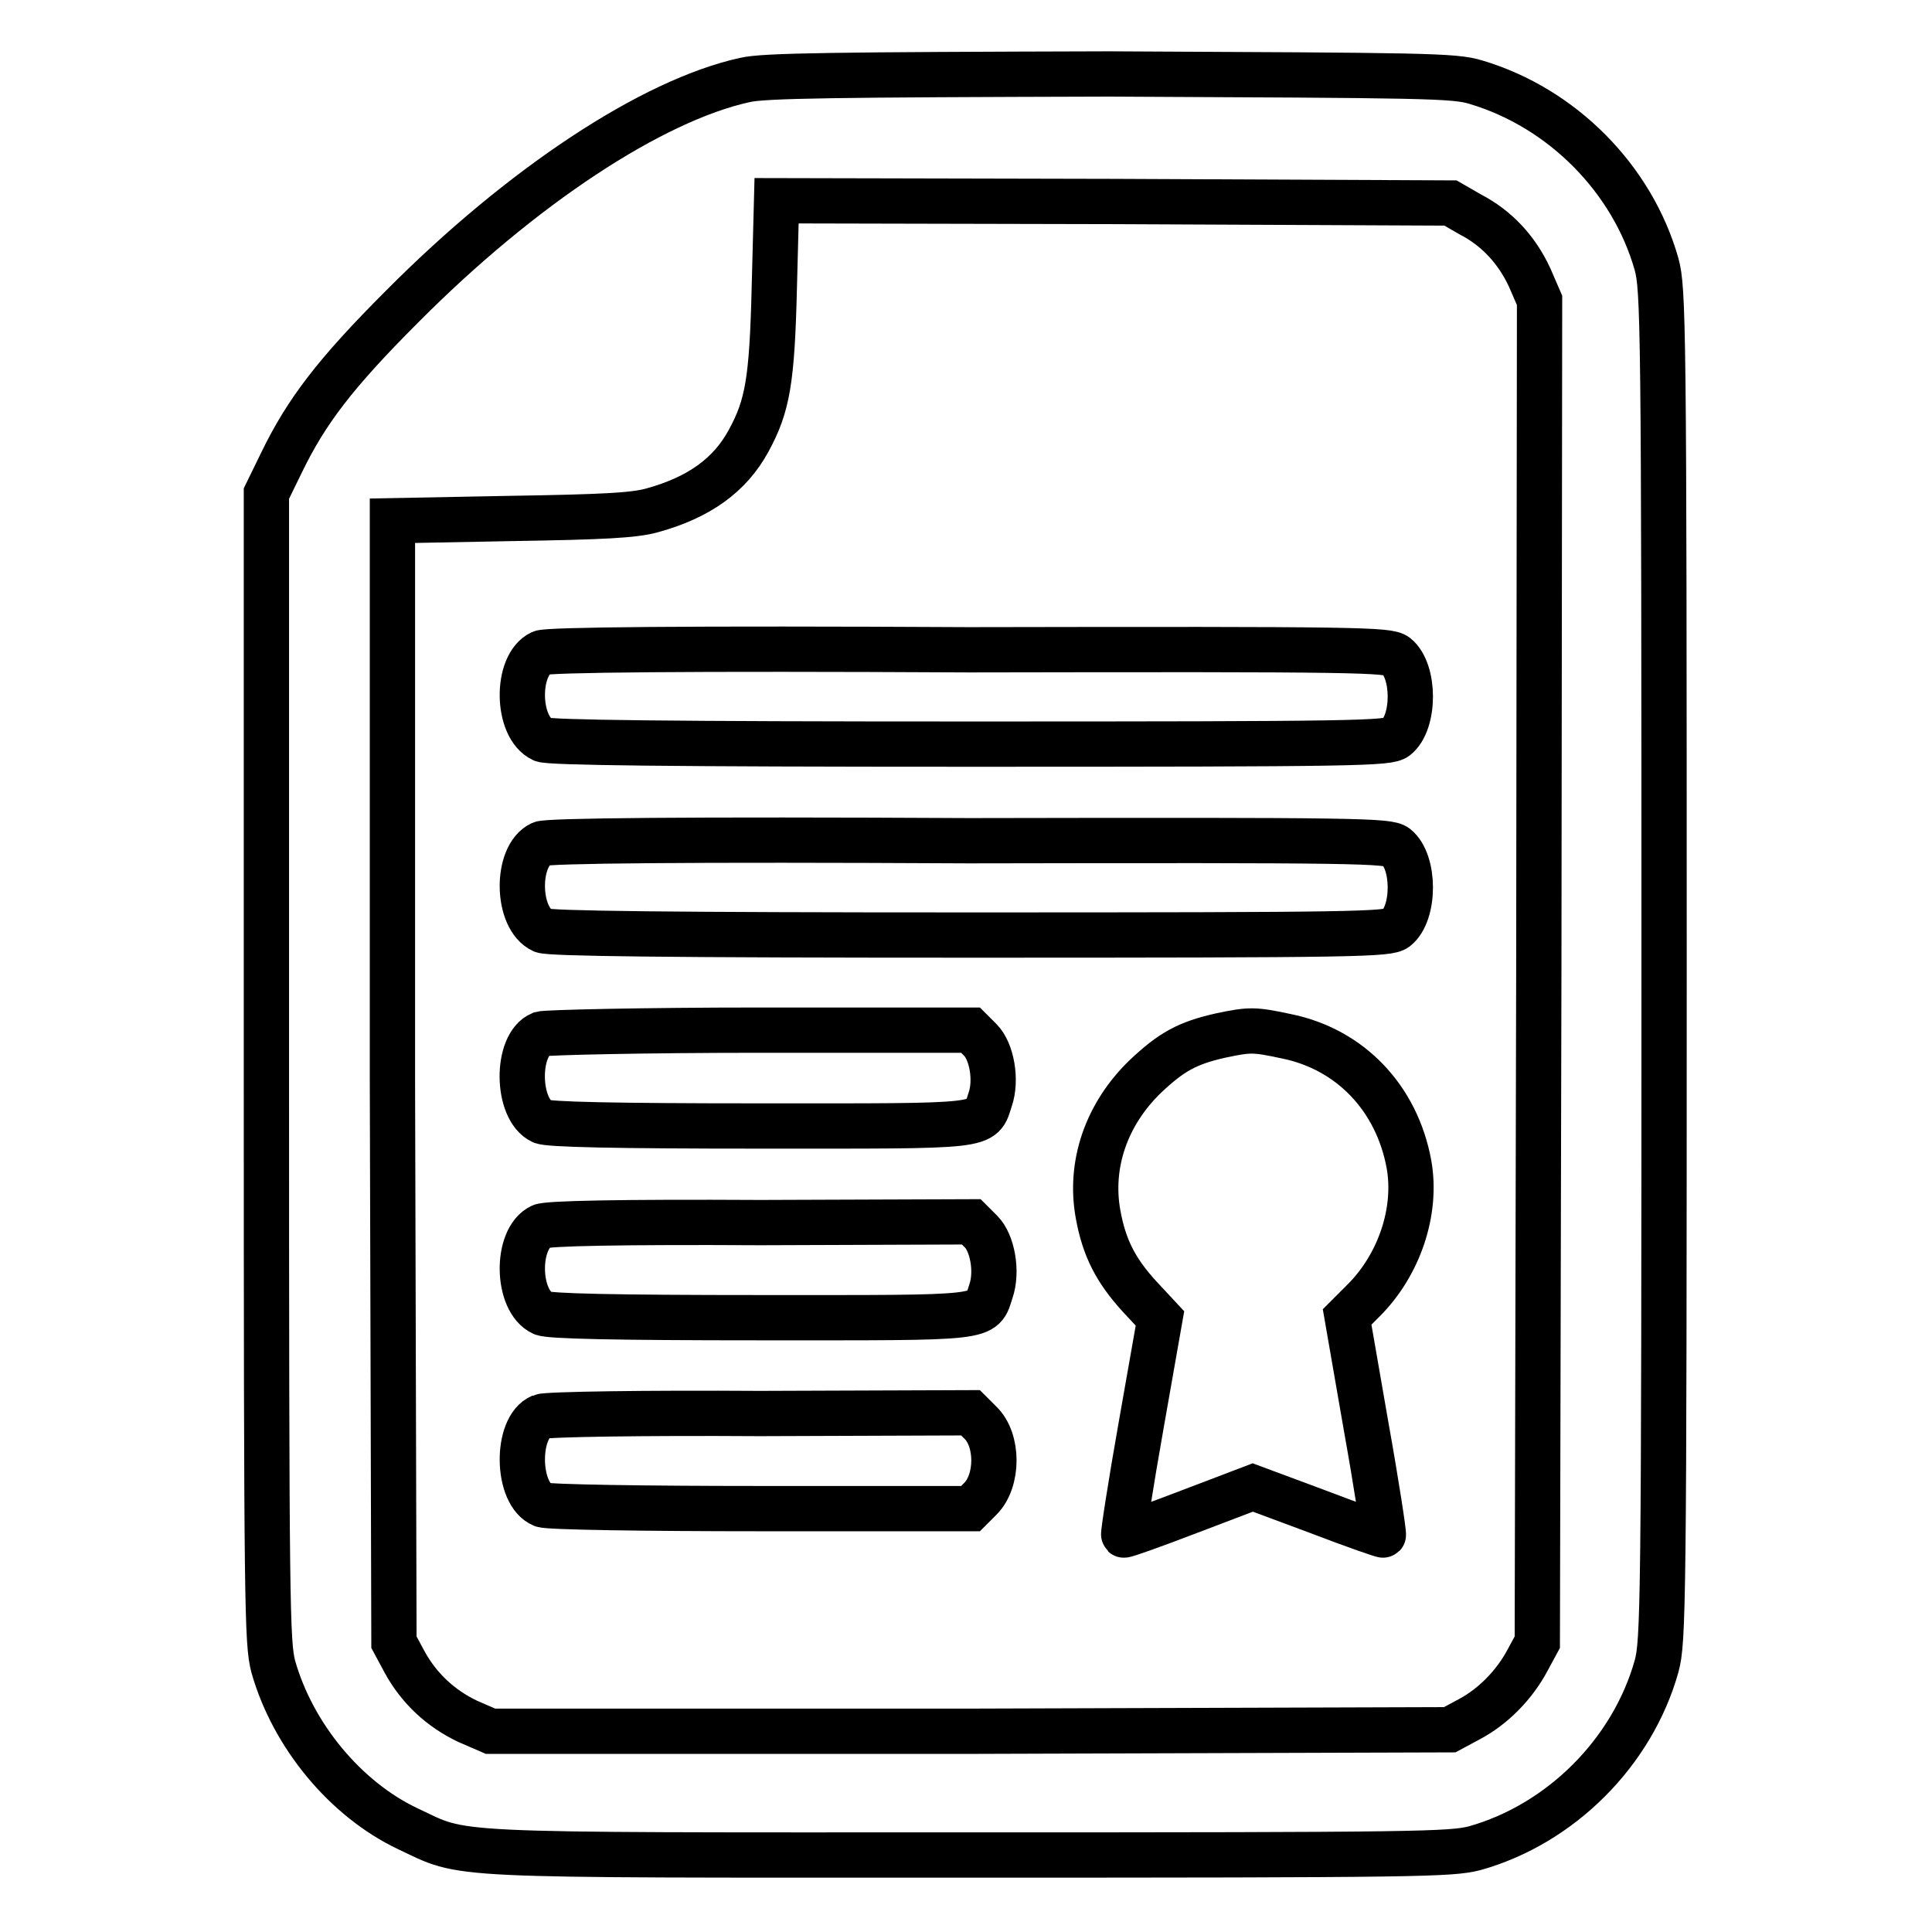 <?xml version="1.0" encoding="utf-8"?>
<!-- Svg Vector Icons : http://www.onlinewebfonts.com/icon -->
<!DOCTYPE svg PUBLIC "-//W3C//DTD SVG 1.1//EN" "http://www.w3.org/Graphics/SVG/1.1/DTD/svg11.dtd">
<svg version="1.1" xmlns="http://www.w3.org/2000/svg" xmlns:xlink="http://www.w3.org/1999/xlink" x="0px" y="0px" viewBox="0 0 256 256" enable-background="new 0 0 256 256" xml:space="preserve">
<g><g><g><path stroke-width="6" fill-opacity="0" stroke="#000000"  d="M98.7,10.6c-12.3,2.7-29.6,14.1-45.4,30c-8.9,8.9-12.7,13.9-16,20.7l-2,4.1v76c0,72.1,0.1,76.2,0.9,79.4c2.6,9.2,9.6,17.6,17.8,21.5c7.9,3.7,3.5,3.5,74.1,3.5c60.3,0,64.1-0.1,67.3-0.9c11.4-3.2,20.9-12.7,24.1-24.1c0.9-3.3,1-7.7,1-92.9c0-85.2-0.1-89.6-1-92.9c-3.2-11.3-12.5-20.7-23.9-24.1c-2.9-0.9-6.7-0.9-48.6-1.1C110.8,9.9,101.2,10,98.7,10.6z M194.8,28.4c3.5,1.8,6.2,4.7,7.9,8.4l1.3,3l-0.1,88.9l-0.2,88.9l-1.3,2.4c-1.7,3.2-4.5,6.1-7.7,7.8l-2.6,1.4l-63.5,0.2L65,229.4l-3-1.3c-3.6-1.7-6.5-4.4-8.4-7.9l-1.4-2.6l-0.2-74.2L52,69l15.7-0.3c12.2-0.2,16.4-0.4,18.8-1.1c6.1-1.7,10.2-4.6,12.7-9.2c2.5-4.6,3.1-7.9,3.4-20.3l0.3-11.5l44.7,0.1l44.6,0.2L194.8,28.4z"/><path stroke-width="6" fill-opacity="0" stroke="#000000"  d="M71.7,86.5c-3.4,1.6-3.3,9.9,0.2,11.5c0.9,0.4,16.6,0.6,56.6,0.6c51.9,0,55.4-0.1,56.5-0.9c2.5-2,2.5-8.8,0-10.8c-1.1-0.8-4.5-0.9-56.6-0.8C90.6,85.9,72.5,86.1,71.7,86.5z"/><path stroke-width="6" fill-opacity="0" stroke="#000000"  d="M71.7,111.8c-3.4,1.6-3.3,9.9,0.2,11.5c0.9,0.4,16.6,0.6,56.6,0.6c51.9,0,55.4-0.1,56.5-0.9c2.5-2,2.5-8.8,0-10.8c-1.1-0.8-4.5-0.9-56.6-0.8C90.6,111.2,72.5,111.4,71.7,111.8z"/><path stroke-width="6" fill-opacity="0" stroke="#000000"  d="M71.7,137c-3.4,1.4-3.3,10,0.1,11.6c0.9,0.4,9.5,0.6,28.9,0.6c30.6,0,29.3,0.2,30.5-3.5c0.9-2.6,0.2-6.4-1.3-7.9l-1.3-1.3l-27.9,0C85.4,136.5,72.4,136.8,71.7,137z"/><path stroke-width="6" fill-opacity="0" stroke="#000000"  d="M161.8,137.2c-4.5,1-6.6,2.2-10,5.4c-5.2,5-7.5,11.7-6.3,18.3c0.8,4.4,2.3,7.4,5.5,10.9l2.7,2.9l-2.5,14.2c-1.4,7.9-2.4,14.4-2.3,14.5c0.1,0.1,4-1.3,8.7-3.1l8.4-3.2l8.6,3.2c4.7,1.8,8.7,3.2,8.7,3.1c0.1-0.1-0.9-6.7-2.3-14.5l-2.5-14.4l2.2-2.2c4.7-4.7,7.1-11.8,6-18c-1.6-8.8-7.8-15.3-16.3-17C166.2,136.4,165.6,136.4,161.8,137.2z"/><path stroke-width="6" fill-opacity="0" stroke="#000000"  d="M71.7,162.5c-3.4,1.6-3.3,9.9,0.2,11.5c0.9,0.4,9.5,0.6,28.9,0.6c30.6,0,29.3,0.2,30.5-3.5c0.9-2.6,0.2-6.4-1.3-7.9l-1.3-1.3l-27.9,0.1C82.3,161.9,72.5,162.1,71.7,162.5z"/><path stroke-width="6" fill-opacity="0" stroke="#000000"  d="M71.7,187.7c-3.4,1.4-3.3,10.3,0.2,11.7c0.7,0.3,13.5,0.5,29,0.5h27.7l1.3-1.3c2.4-2.4,2.4-7.8,0-10.1l-1.3-1.3l-27.9,0.1C85.4,187.2,72.4,187.4,71.7,187.7z"/></g></g></g>
</svg>